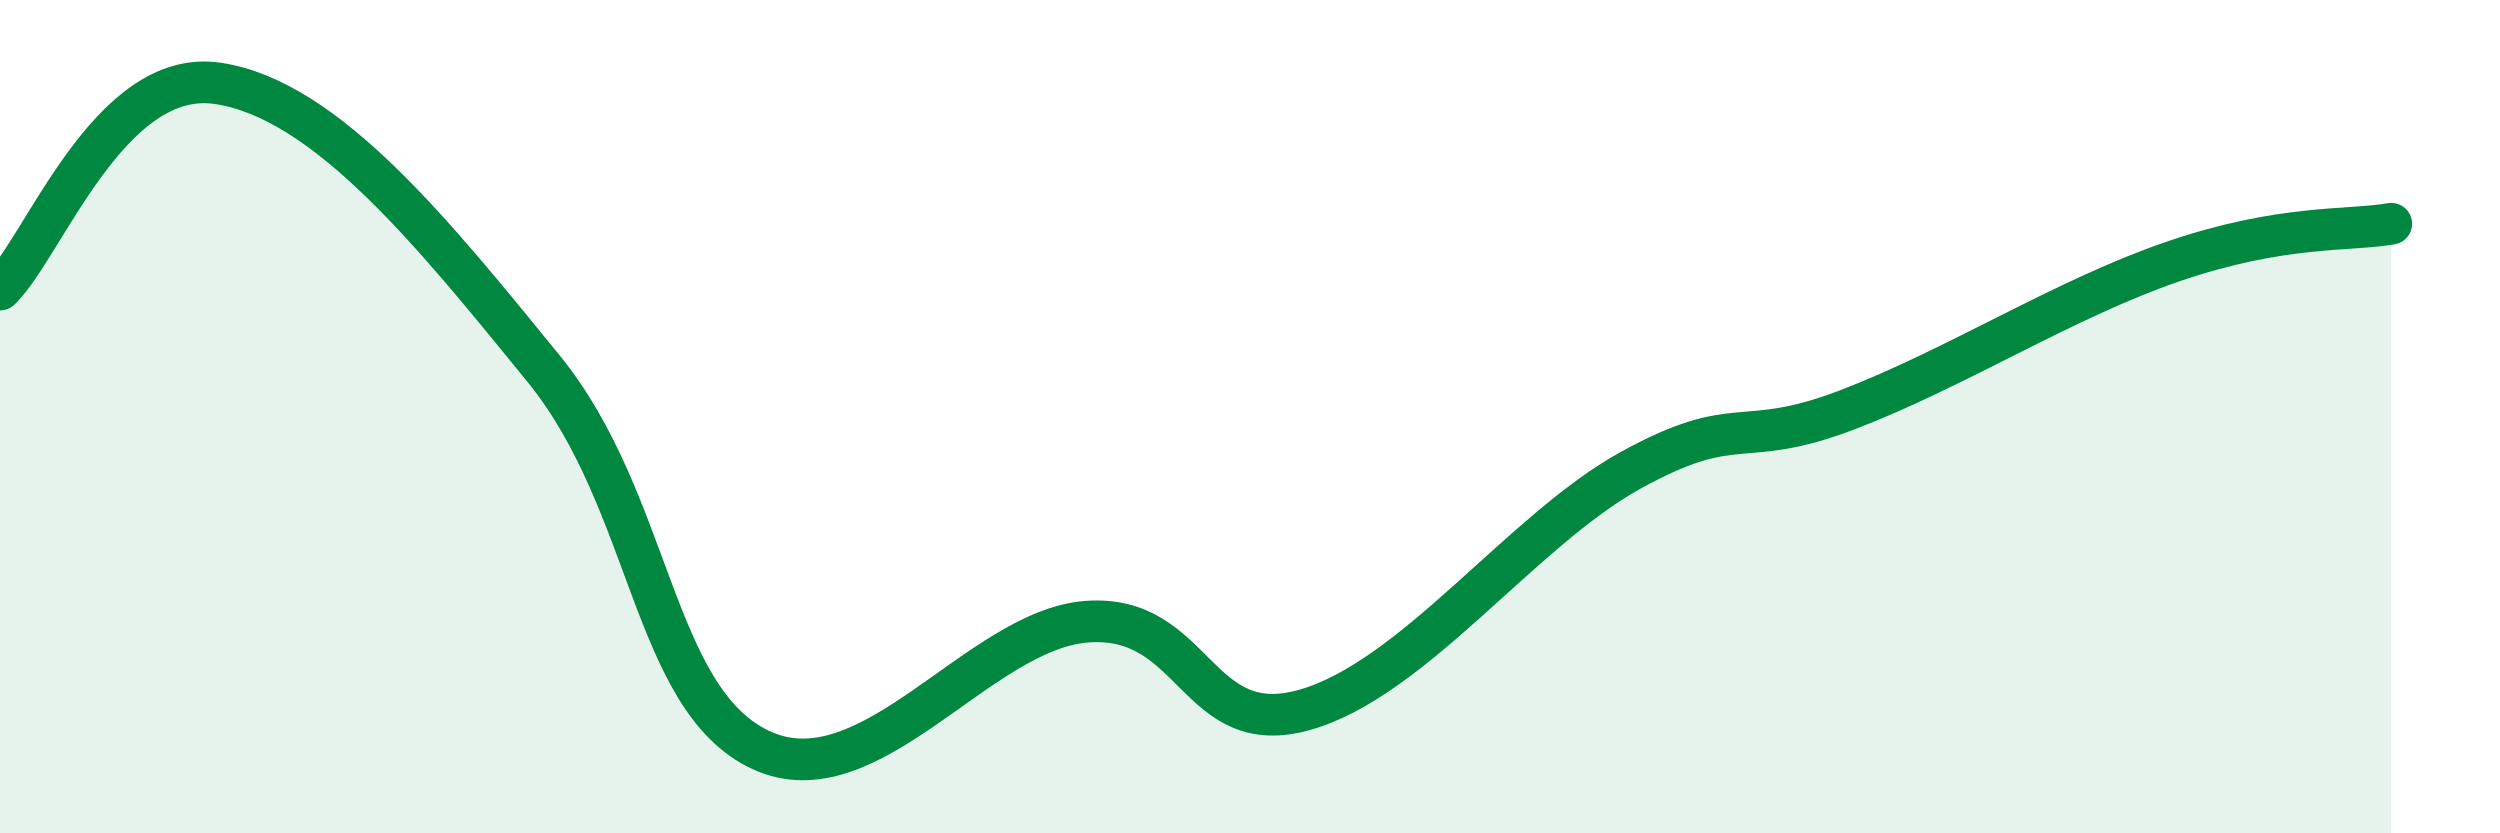 
    <svg width="60" height="20" viewBox="0 0 60 20" xmlns="http://www.w3.org/2000/svg">
      <path
        d="M 0,6.95 C 1.04,5.96 2.61,1.62 5.22,2 C 7.83,2.38 10.43,5.64 13.04,8.84 C 15.65,12.04 15.65,16.78 18.26,18 C 20.87,19.22 23.48,15.11 26.09,14.92 C 28.7,14.73 28.69,17.77 31.3,17.04 C 33.91,16.31 36.52,12.73 39.13,11.29 C 41.74,9.85 41.74,10.83 44.35,9.83 C 46.96,8.83 49.56,7.16 52.17,6.27 C 54.78,5.38 56.35,5.55 57.39,5.37L57.39 20L0 20Z"
        fill="#008740"
        opacity="0.1"
        stroke-linecap="round"
        stroke-linejoin="round"
      />
      <path
        d="M 0,6.95 C 1.04,5.96 2.61,1.62 5.22,2 C 7.83,2.38 10.43,5.64 13.04,8.84 C 15.65,12.04 15.65,16.78 18.26,18 C 20.87,19.22 23.48,15.11 26.09,14.92 C 28.7,14.73 28.69,17.77 31.3,17.04 C 33.91,16.31 36.52,12.73 39.13,11.29 C 41.74,9.85 41.74,10.83 44.35,9.83 C 46.96,8.83 49.56,7.16 52.17,6.27 C 54.78,5.38 56.35,5.55 57.39,5.37"
        stroke="#008740"
        stroke-width="1"
        fill="none"
        stroke-linecap="round"
        stroke-linejoin="round"
      />
    </svg>
  